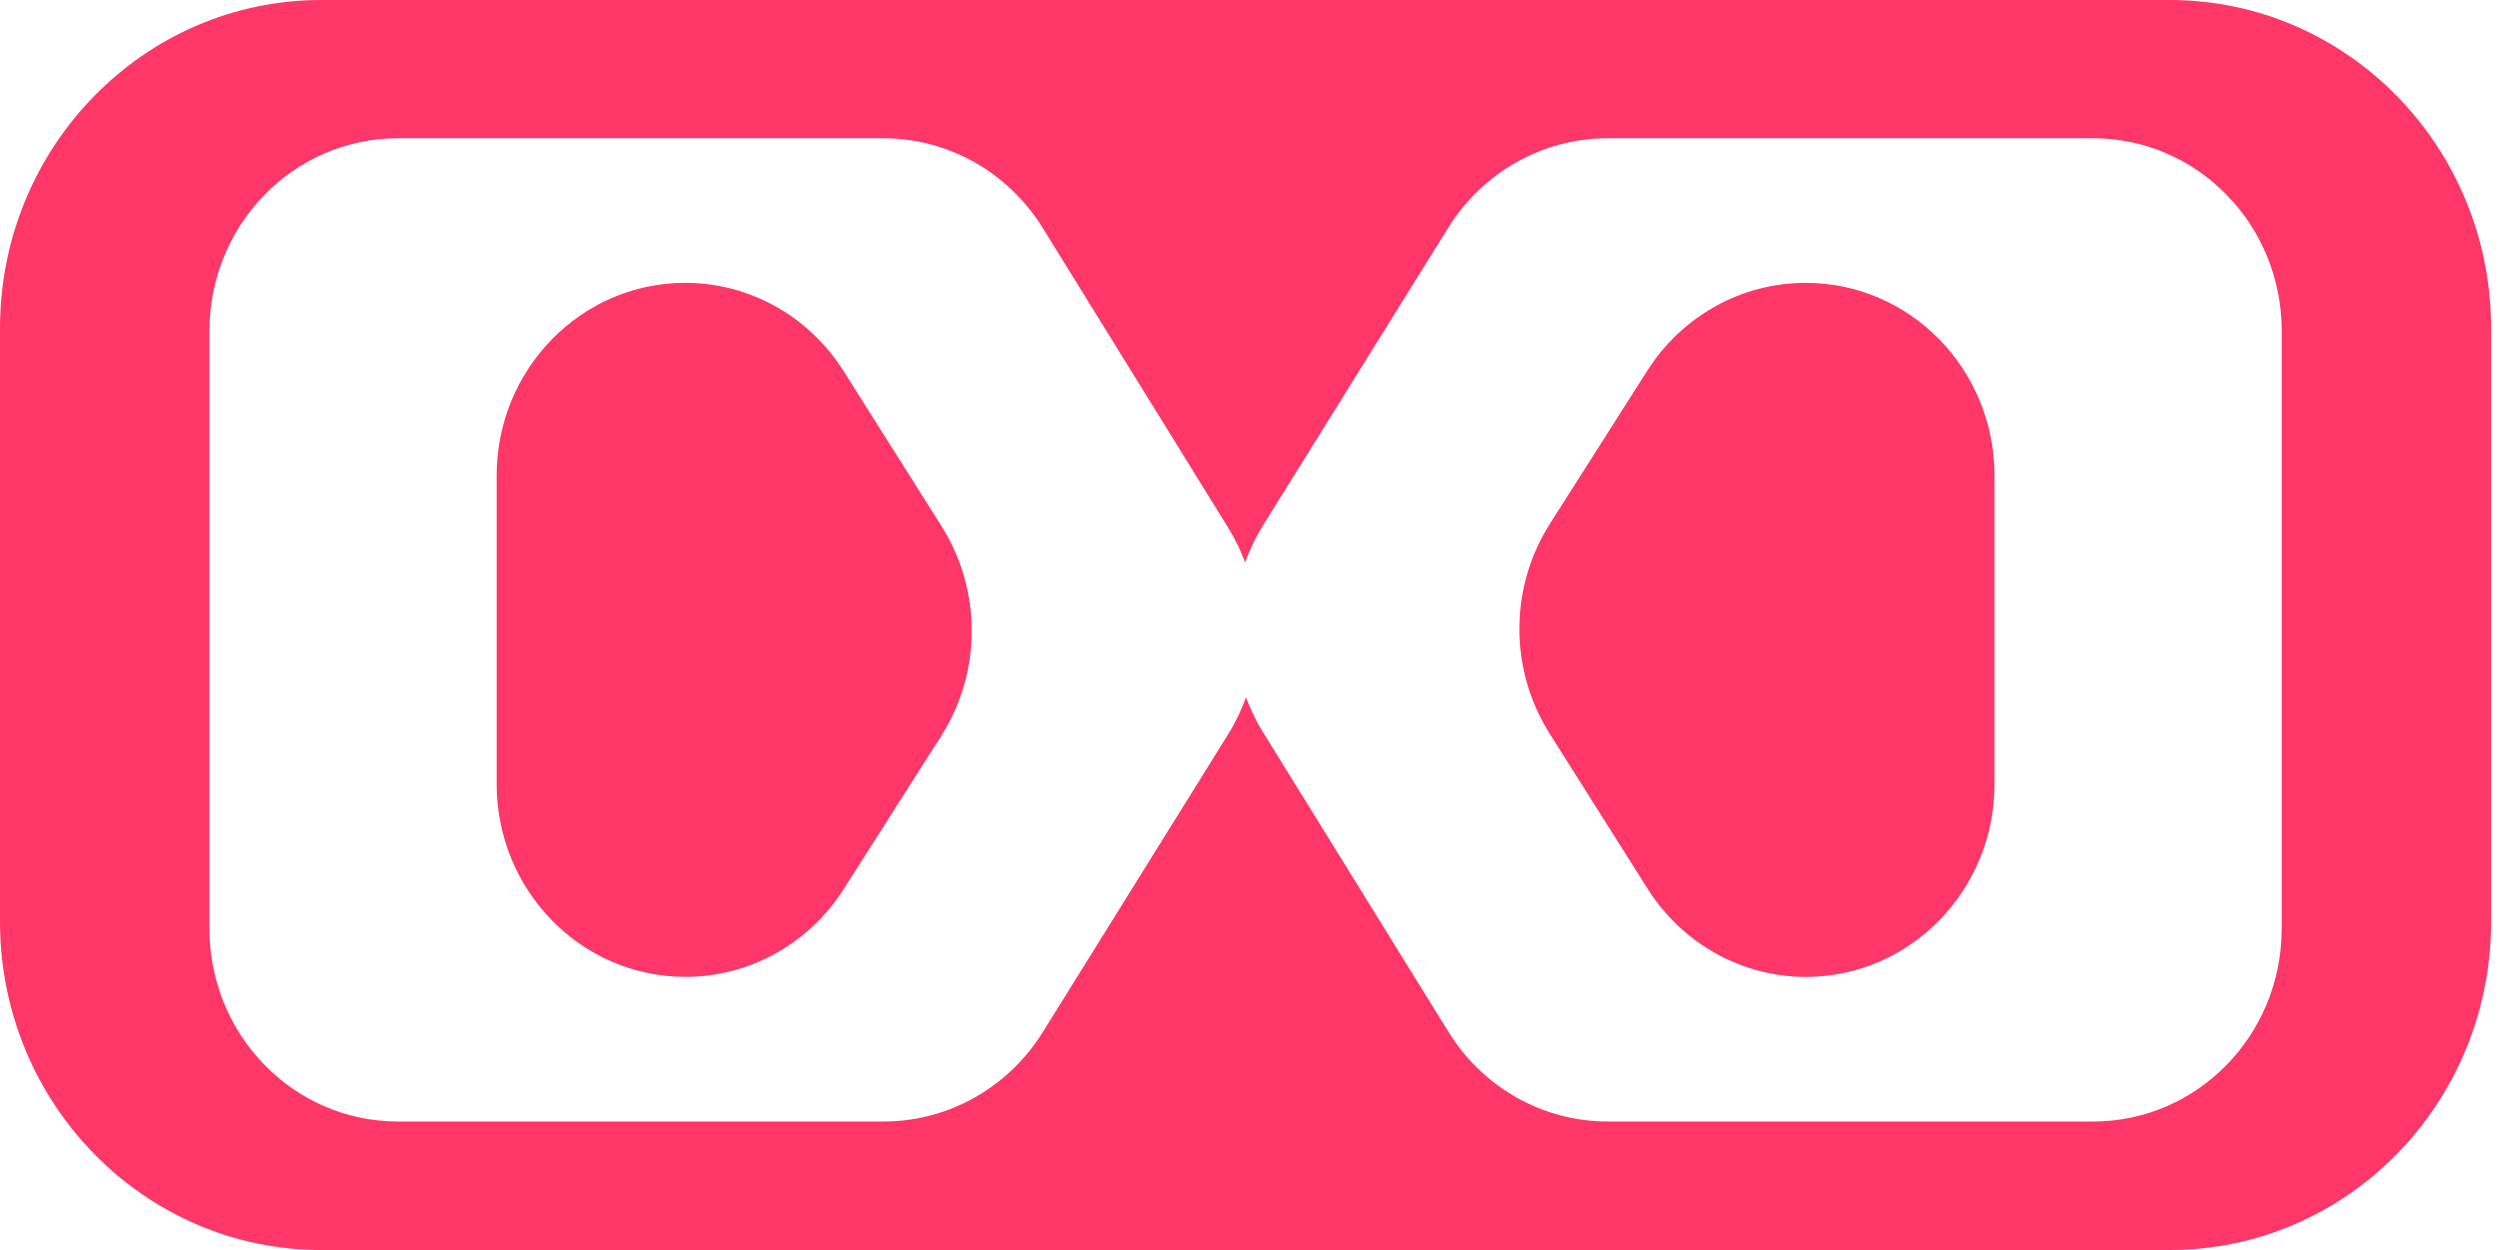 <svg width="90" height="45" viewBox="0 0 90 45" fill="none" xmlns="http://www.w3.org/2000/svg">
<path d="M30.371 13.361C29.122 11.379 26.974 10.182 24.669 10.182C20.921 10.182 17.88 13.29 17.88 17.122V28.225C17.88 32.056 20.918 35.164 24.669 35.164H24.685C26.98 35.164 29.122 33.977 30.373 32.009L33.884 26.493C35.343 24.2 35.348 21.248 33.898 18.948L30.371 13.361Z" fill="#FF3769"/>
<path d="M64.995 10.184C62.699 10.184 60.558 11.372 59.306 13.339L55.796 18.856C54.337 21.149 54.332 24.104 55.782 26.401L59.309 31.988C60.558 33.97 62.706 35.167 65.013 35.167C68.761 35.167 71.802 32.059 71.802 28.227V17.124C71.802 13.292 68.764 10.184 65.013 10.184H64.995Z" fill="#FF3769"/>
<path fill-rule="evenodd" clip-rule="evenodd" d="M11.564 0H78.115C84.503 0 89.68 5.292 89.68 11.822V33.178C89.68 39.708 84.503 45 78.115 45H11.564C5.177 45 0 39.708 0 33.178V11.822C0 5.292 5.177 0 11.564 0ZM75.352 40.374C79.102 40.374 82.14 37.266 82.14 33.435L82.142 33.437V11.916C82.142 8.082 79.102 4.977 75.354 4.977H57.87C55.549 4.977 53.389 6.19 52.142 8.191L45.471 18.91C45.204 19.337 44.99 19.787 44.824 20.248C44.665 19.82 44.464 19.402 44.22 19.007L37.538 8.207C36.293 6.195 34.128 4.977 31.8 4.977H14.328C10.578 4.977 7.54 8.082 7.54 11.914V33.435C7.54 37.269 10.58 40.374 14.328 40.374H31.809C34.131 40.374 36.291 39.161 37.538 37.16L44.208 26.441C44.476 26.015 44.69 25.564 44.856 25.103C45.015 25.532 45.213 25.949 45.46 26.345L52.142 37.144C53.387 39.156 55.551 40.374 57.879 40.374H75.352Z" fill="#FF3769"/>
</svg>
